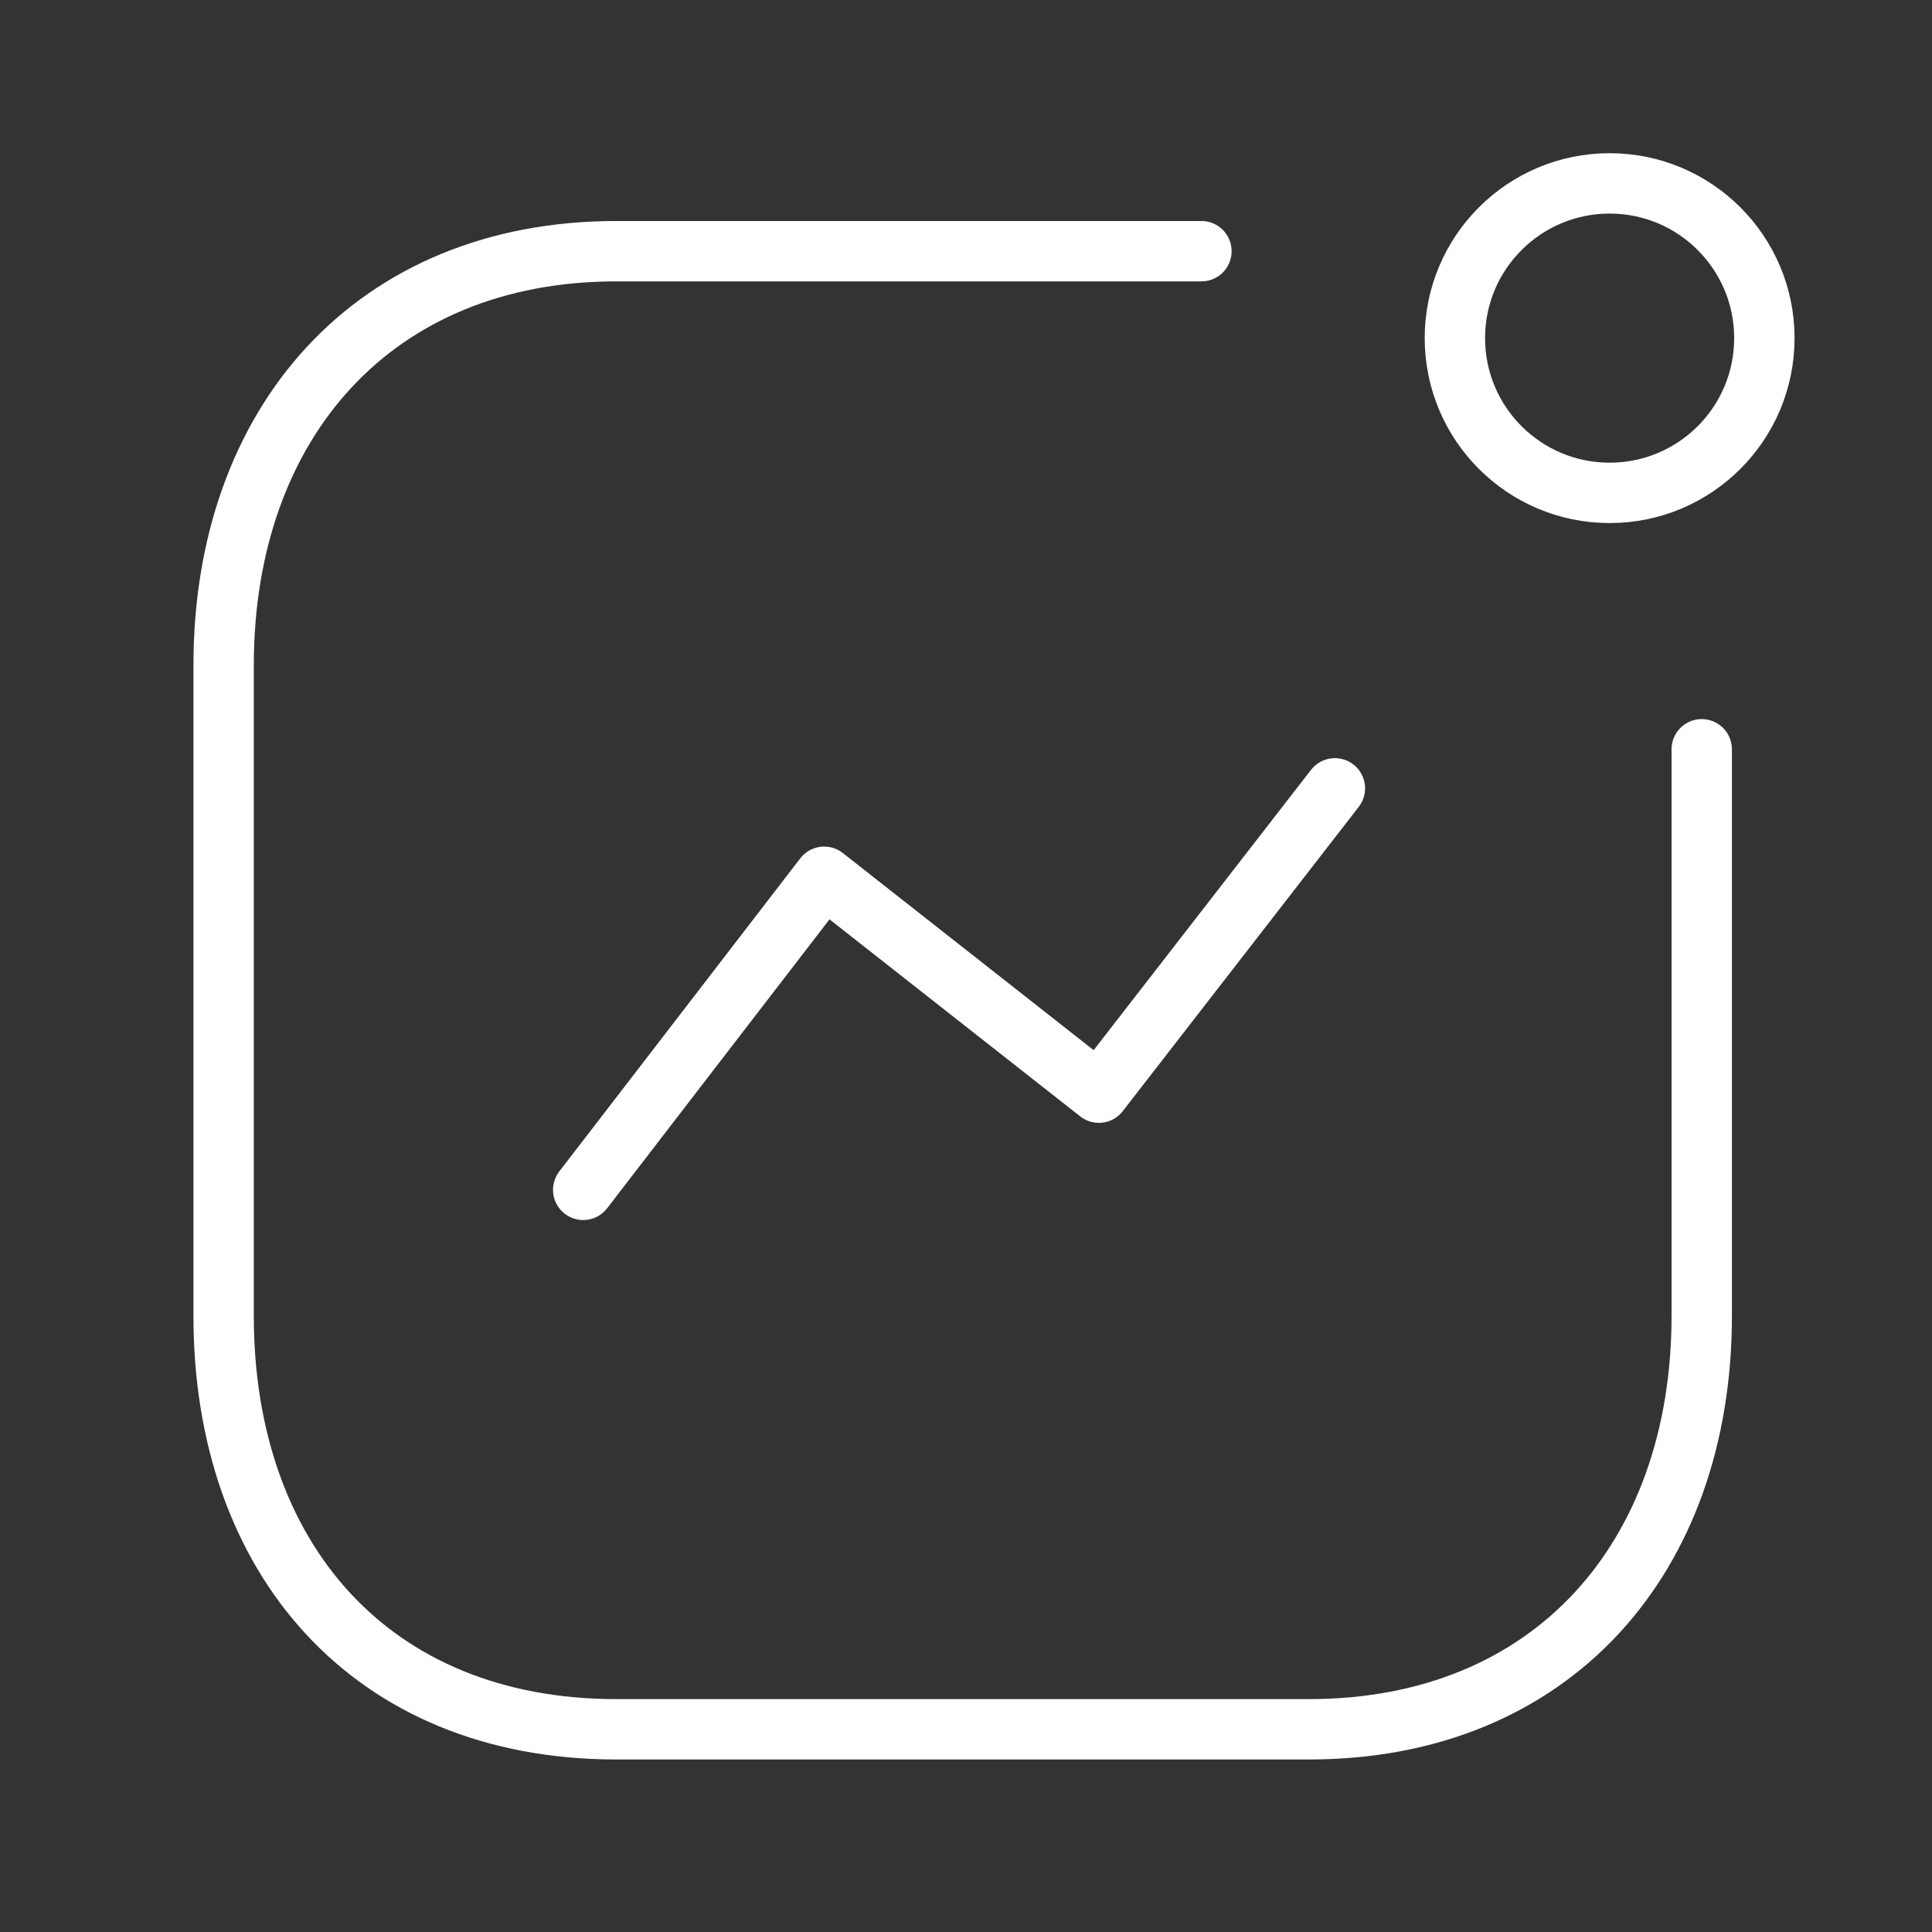 <svg xmlns="http://www.w3.org/2000/svg" viewBox="0 0 64 64"><rect x="0" y="0" width="64" height="64" fill="#333333" stroke="none"/><g transform="translate(7.408 6.075)"><path d="M0,13.3,7.982,2.929l9.1,7.152L24.9,0" transform="translate(11.912 20.04)" fill="none" stroke="#fff" stroke-linecap="round" stroke-linejoin="round" stroke-miterlimit="10" stroke-width="2"/><circle cx="5.126" cy="5.126" r="5.126" transform="translate(40.787 0)" fill="none" stroke="#fff" stroke-linecap="round" stroke-linejoin="round" stroke-miterlimit="10" stroke-width="2"/><path d="M32.391,0H13.01C4.979,0,0,5.687,0,13.718V35.271C0,43.3,4.882,48.964,13.01,48.964H35.954c8.031,0,13.01-5.663,13.01-13.693V16.5" transform="translate(0 2.246)" fill="none" stroke="#fff" stroke-linecap="round" stroke-linejoin="round" stroke-miterlimit="10" stroke-width="2"/></g></svg>